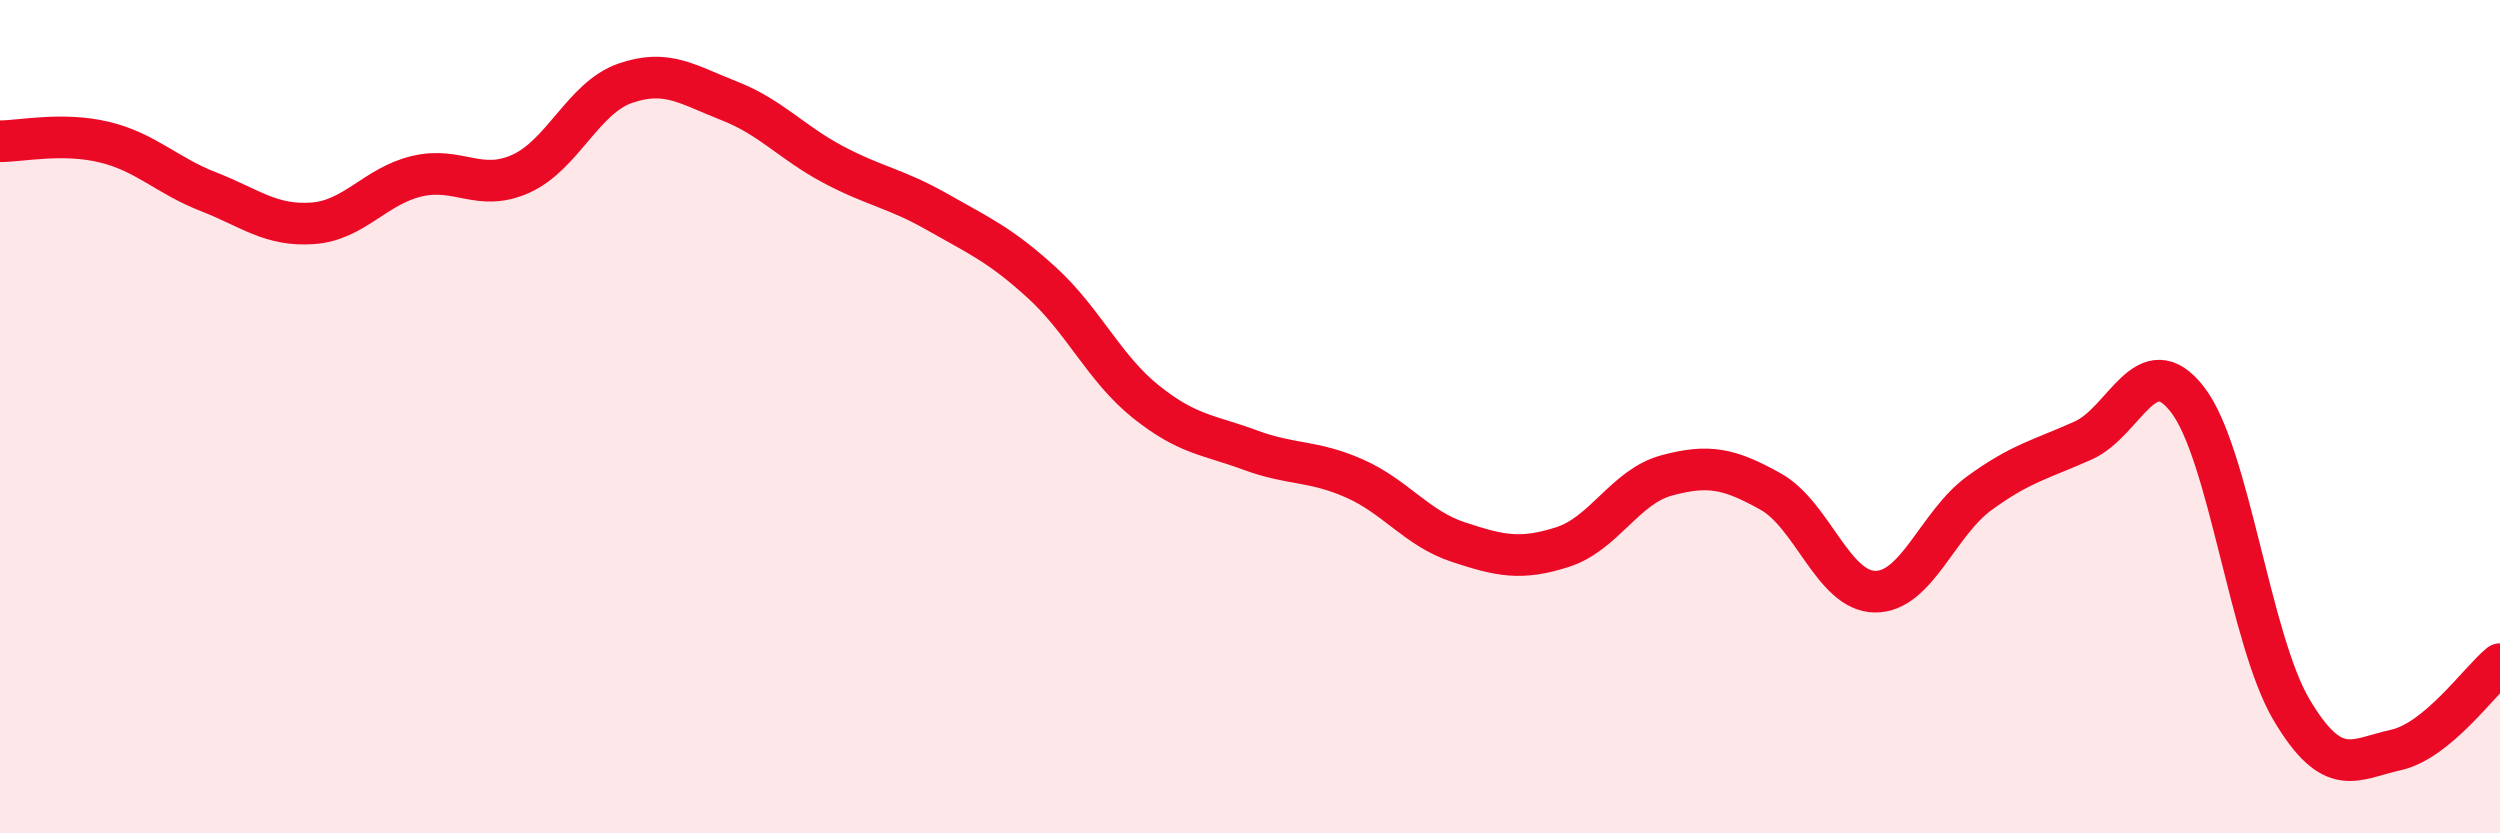 
    <svg width="60" height="20" viewBox="0 0 60 20" xmlns="http://www.w3.org/2000/svg">
      <path
        d="M 0,3.39 C 0.5,3.39 1.5,3.17 2.5,3.41 C 3.5,3.65 4,4.21 5,4.6 C 6,4.99 6.5,5.43 7.5,5.36 C 8.5,5.29 9,4.47 10,4.23 C 11,3.99 11.5,4.62 12.5,4.17 C 13.5,3.72 14,2.35 15,2 C 16,1.65 16.5,2.03 17.5,2.42 C 18.5,2.81 19,3.42 20,3.95 C 21,4.48 21.5,4.52 22.5,5.09 C 23.5,5.66 24,5.87 25,6.78 C 26,7.69 26.5,8.84 27.5,9.64 C 28.5,10.44 29,10.43 30,10.8 C 31,11.17 31.5,11.04 32.5,11.48 C 33.5,11.92 34,12.68 35,13.01 C 36,13.34 36.5,13.45 37.5,13.13 C 38.5,12.81 39,11.68 40,11.41 C 41,11.14 41.5,11.24 42.5,11.8 C 43.5,12.36 44,14.19 45,14.2 C 46,14.21 46.5,12.57 47.5,11.84 C 48.5,11.11 49,11.02 50,10.57 C 51,10.12 51.5,8.3 52.5,9.59 C 53.5,10.88 54,15.36 55,17.04 C 56,18.72 56.5,18.22 57.5,18 C 58.5,17.78 59.5,16.35 60,15.94L60 20L0 20Z"
        fill="#EB0A25"
        opacity="0.1"
        stroke-linecap="round"
        stroke-linejoin="round"
      />
      <path
        d="M 0,3.39 C 0.5,3.39 1.5,3.17 2.5,3.41 C 3.5,3.65 4,4.21 5,4.6 C 6,4.99 6.5,5.43 7.5,5.36 C 8.5,5.29 9,4.47 10,4.23 C 11,3.99 11.5,4.62 12.5,4.17 C 13.5,3.72 14,2.35 15,2 C 16,1.65 16.5,2.03 17.5,2.42 C 18.5,2.81 19,3.42 20,3.95 C 21,4.48 21.5,4.52 22.5,5.09 C 23.5,5.66 24,5.87 25,6.78 C 26,7.69 26.5,8.84 27.5,9.64 C 28.5,10.44 29,10.43 30,10.8 C 31,11.17 31.5,11.04 32.5,11.48 C 33.5,11.92 34,12.68 35,13.01 C 36,13.34 36.5,13.45 37.5,13.13 C 38.5,12.81 39,11.68 40,11.41 C 41,11.14 41.5,11.24 42.5,11.8 C 43.5,12.36 44,14.19 45,14.2 C 46,14.21 46.5,12.57 47.5,11.84 C 48.5,11.11 49,11.02 50,10.57 C 51,10.12 51.5,8.3 52.5,9.59 C 53.5,10.88 54,15.36 55,17.04 C 56,18.72 56.5,18.22 57.5,18 C 58.5,17.78 59.5,16.35 60,15.94"
        stroke="#EB0A25"
        stroke-width="1"
        fill="none"
        stroke-linecap="round"
        stroke-linejoin="round"
      />
    </svg>
  